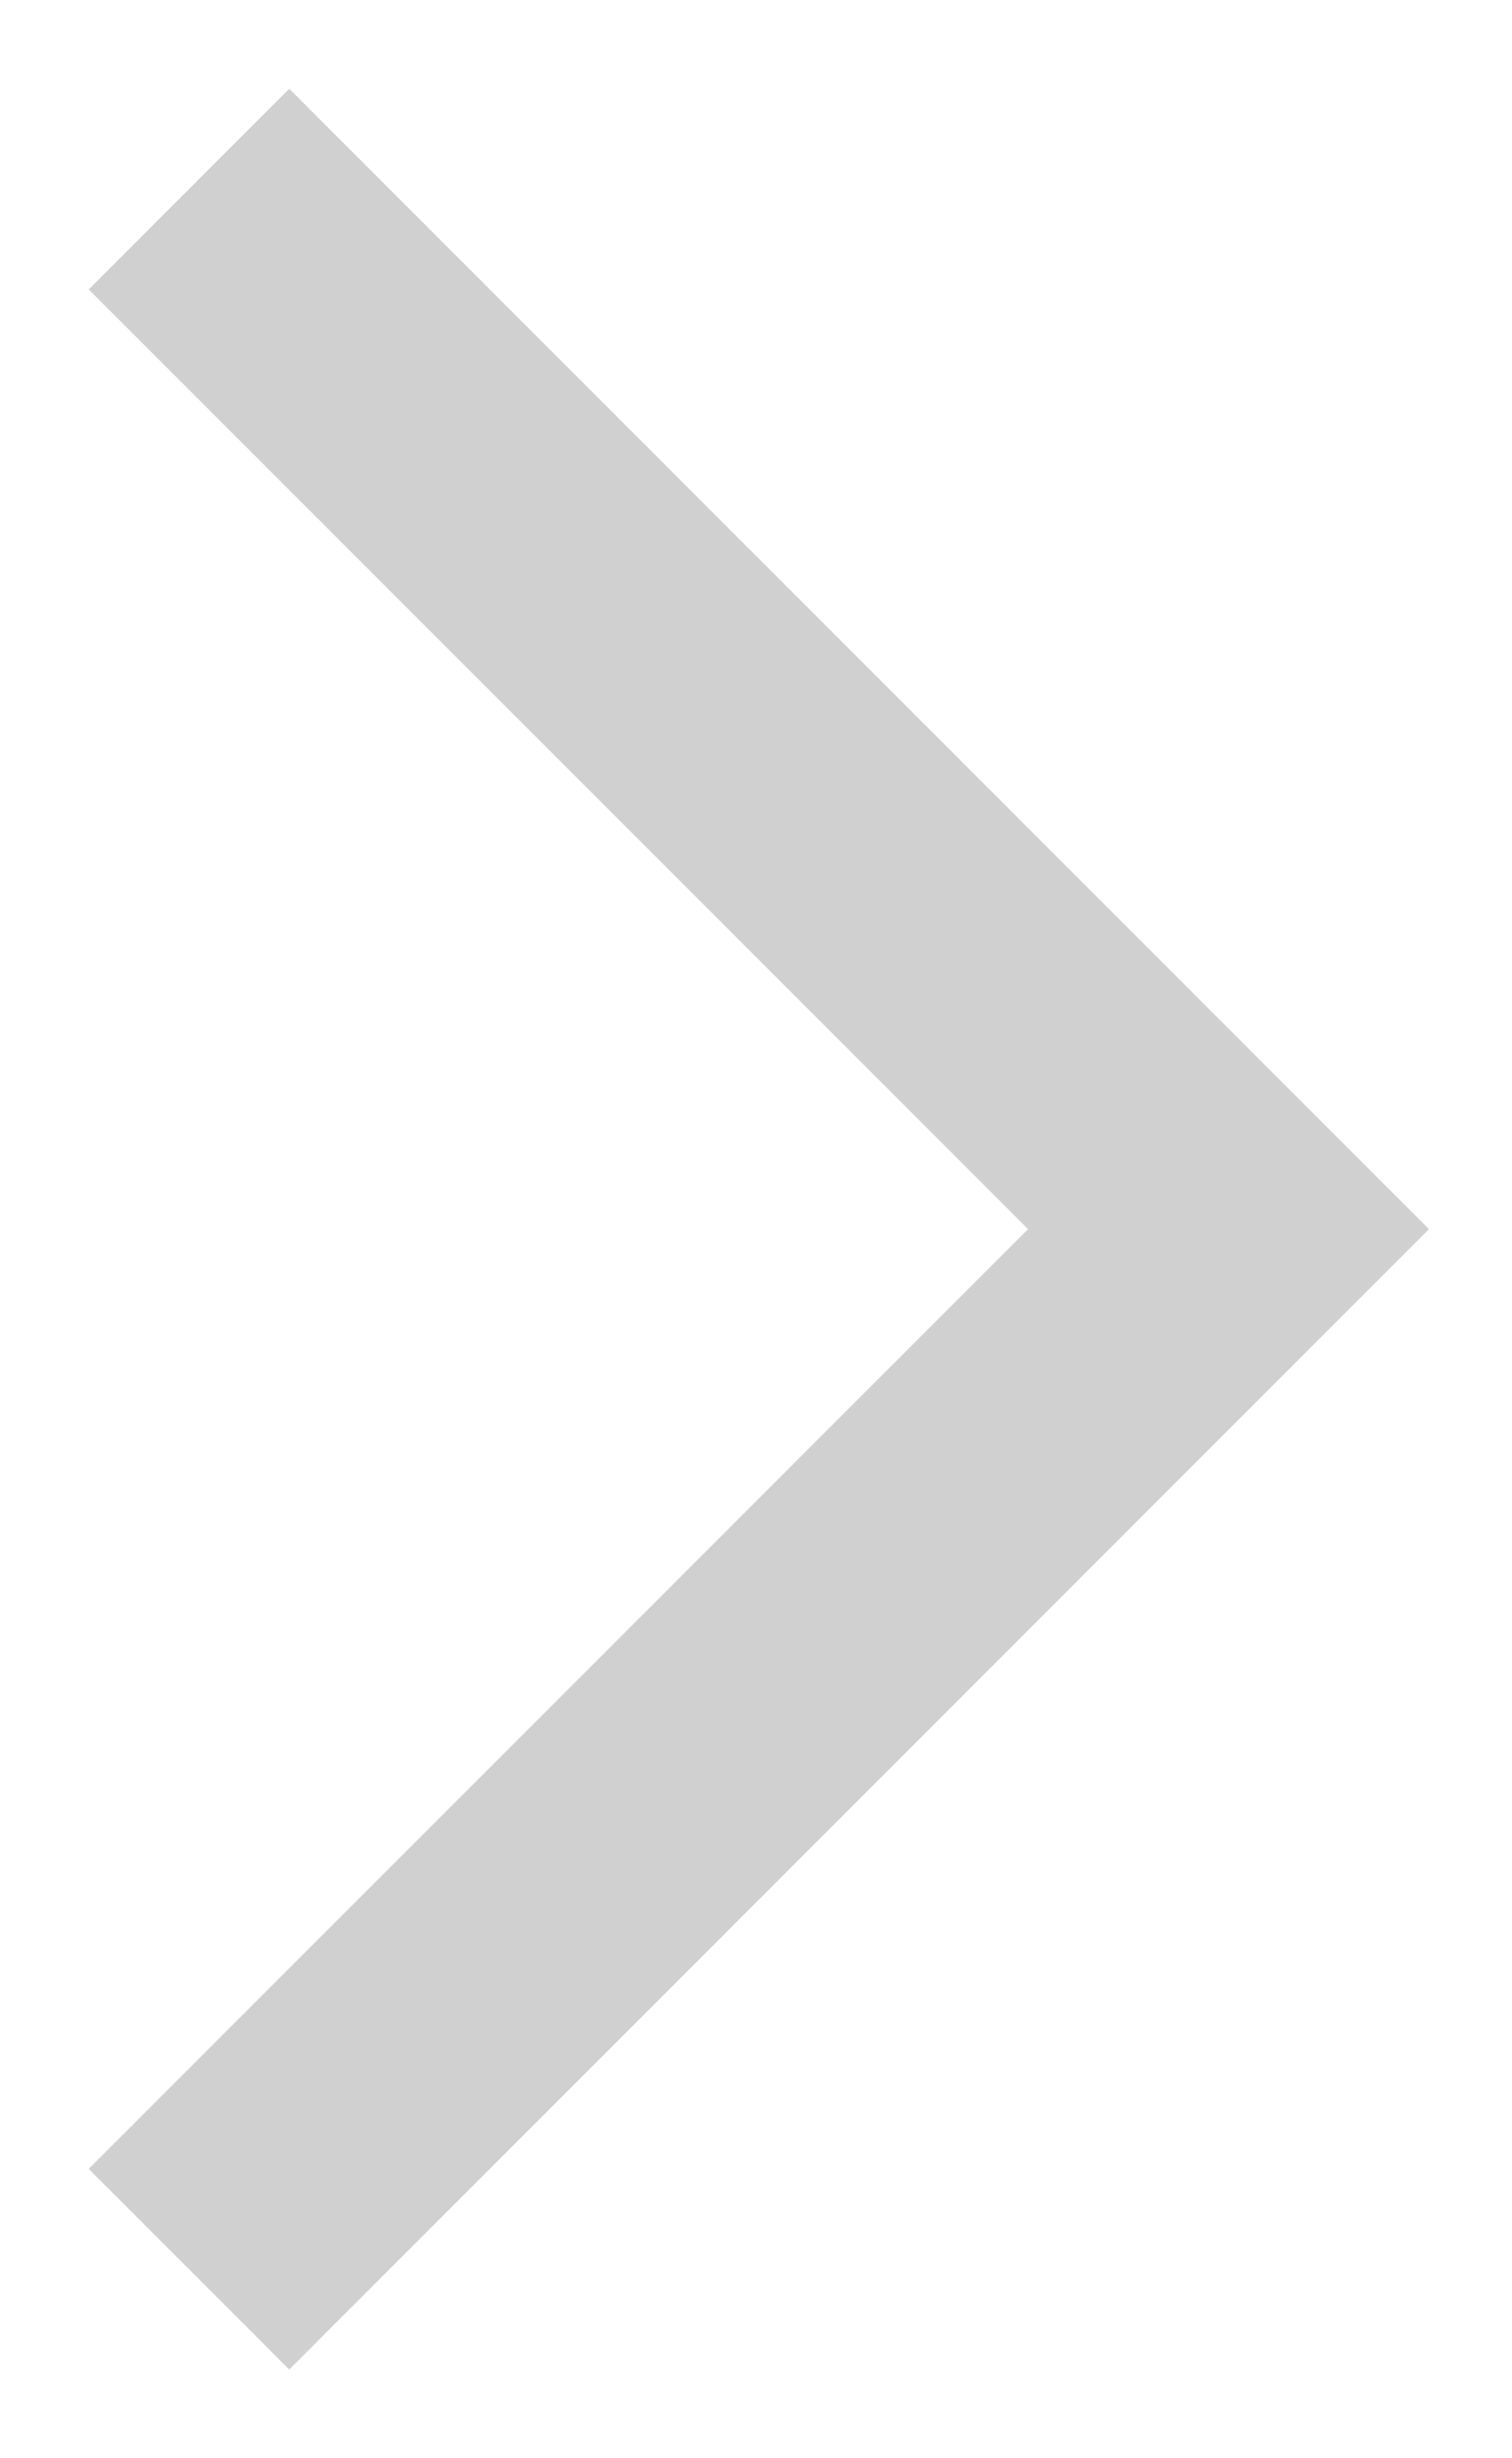<?xml version="1.0" encoding="UTF-8"?> <svg xmlns="http://www.w3.org/2000/svg" width="16" height="26" viewBox="0 0 16 26" fill="none"><path fill-rule="evenodd" clip-rule="evenodd" d="M10.879 13L0.939 3.061L3.061 0.939L15.121 13L3.061 25.061L0.939 22.939L10.879 13Z" fill="#D0D0D0"></path></svg> 